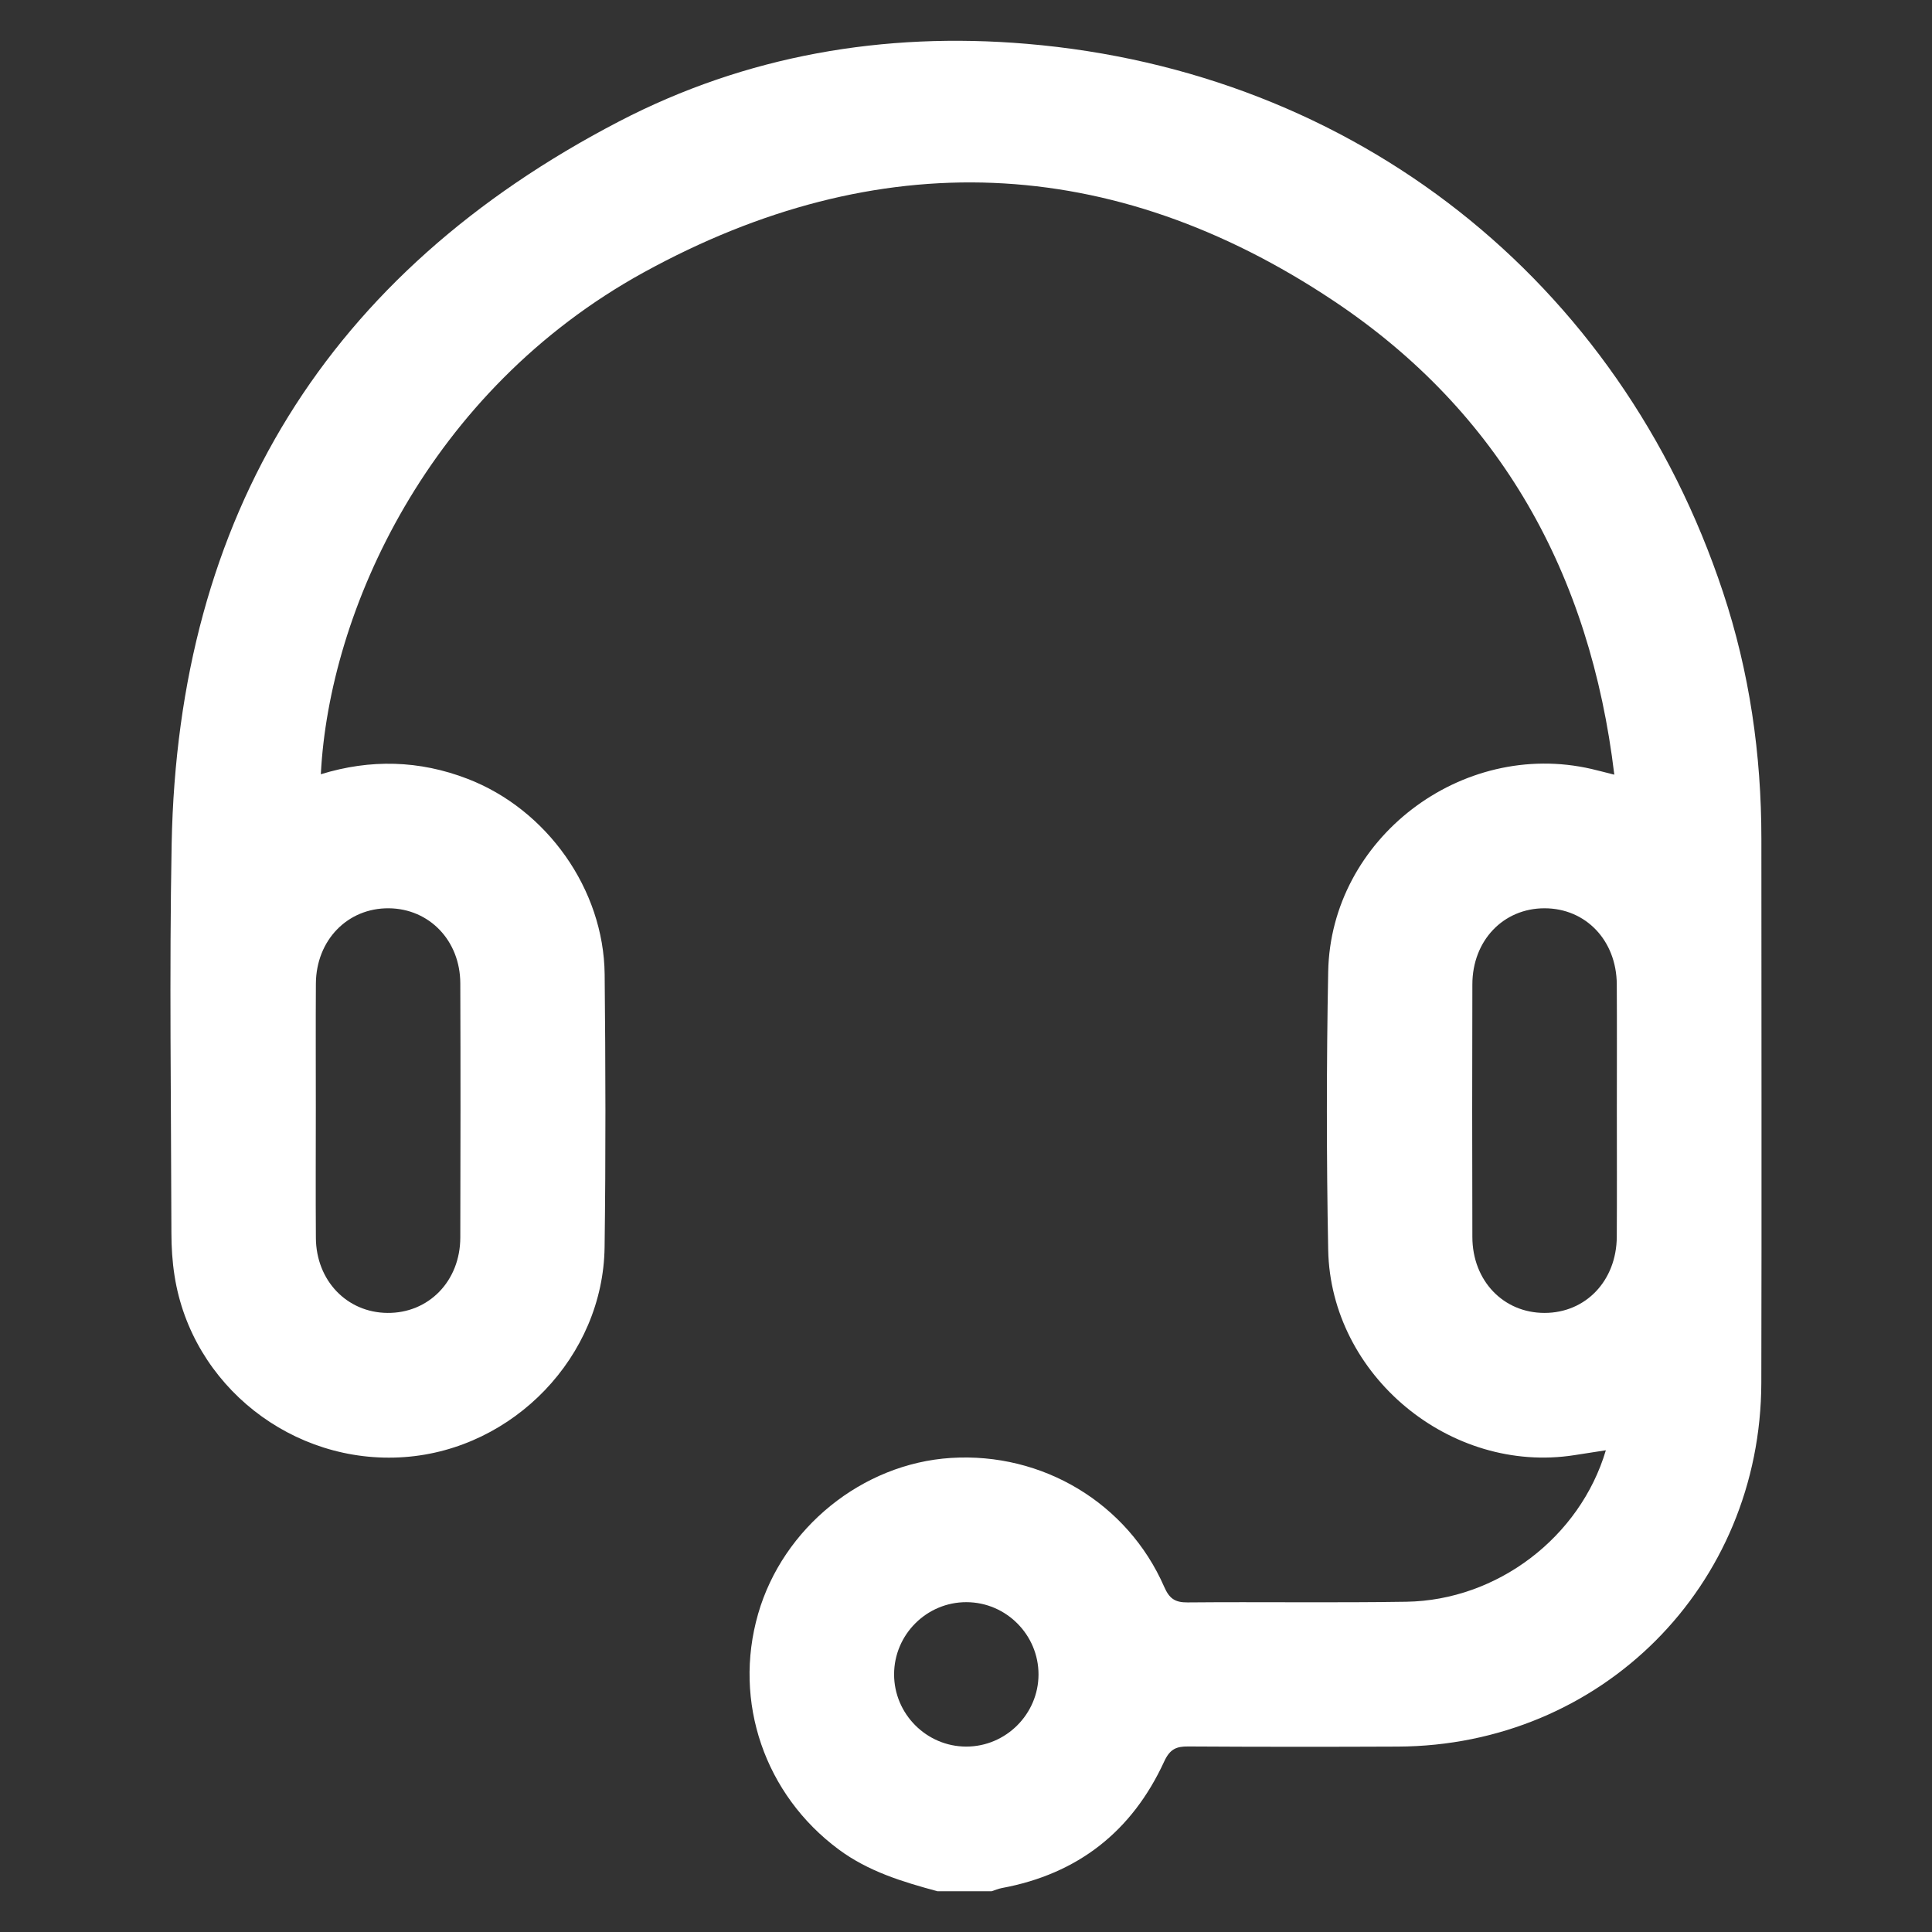 <svg width="32" height="32" viewBox="0 0 32 32" fill="none" xmlns="http://www.w3.org/2000/svg">
<rect x="0" y="0" width="32" height="32" fill="#333333" stroke="none"/>
<path d="M15.527 31.325C14.95 31.169 14.384 30.998 13.893 30.634C12.668 29.727 12.137 28.189 12.557 26.73C12.968 25.305 14.284 24.241 15.75 24.148C17.266 24.052 18.675 24.895 19.282 26.281C19.367 26.476 19.459 26.543 19.671 26.541C20.878 26.53 22.086 26.549 23.292 26.53C24.797 26.507 26.17 25.464 26.598 24.021C26.413 24.05 26.245 24.076 26.076 24.102C24.025 24.422 22.04 22.784 21.999 20.703C21.97 19.168 21.97 17.63 21.999 16.095C22.04 13.891 24.208 12.238 26.363 12.737C26.469 12.762 26.575 12.79 26.738 12.831C26.34 9.505 24.852 6.825 22.089 4.983C18.413 2.531 14.539 2.383 10.667 4.509C7.093 6.472 5.451 10.128 5.314 12.824C6.135 12.571 6.945 12.591 7.745 12.9C9.058 13.406 10 14.729 10.015 16.137C10.03 17.643 10.034 19.15 10.014 20.656C9.991 22.465 8.508 24.004 6.698 24.134C4.848 24.267 3.175 22.95 2.891 21.131C2.854 20.896 2.839 20.655 2.839 20.417C2.835 18.272 2.803 16.126 2.843 13.982C2.946 8.538 5.424 4.523 10.25 2.013C12.353 0.919 14.636 0.525 17.006 0.726C22.438 1.185 26.822 4.638 28.537 9.804C28.978 11.129 29.174 12.497 29.174 13.893C29.174 16.895 29.18 19.898 29.173 22.901C29.165 26.272 26.522 28.915 23.153 28.929C21.996 28.934 20.838 28.934 19.681 28.927C19.481 28.925 19.377 28.972 19.283 29.175C18.751 30.332 17.854 31.039 16.594 31.272C16.536 31.283 16.481 31.307 16.424 31.325C16.125 31.325 15.826 31.325 15.527 31.325ZM5.231 18.353C5.231 19.07 5.227 19.788 5.232 20.505C5.237 21.211 5.746 21.74 6.416 21.746C7.099 21.753 7.622 21.22 7.624 20.499C7.628 19.094 7.629 17.69 7.624 16.285C7.621 15.578 7.11 15.05 6.44 15.044C5.757 15.038 5.237 15.571 5.232 16.291C5.228 16.979 5.231 17.666 5.231 18.353ZM26.78 18.394C26.78 17.697 26.783 17 26.779 16.302C26.774 15.576 26.265 15.044 25.582 15.044C24.9 15.044 24.388 15.578 24.387 16.304C24.383 17.698 24.383 19.093 24.387 20.488C24.388 21.213 24.901 21.747 25.583 21.746C26.265 21.746 26.774 21.213 26.779 20.486C26.783 19.789 26.78 19.092 26.78 18.394ZM16.007 26.537C15.349 26.535 14.81 27.073 14.809 27.731C14.808 28.388 15.346 28.928 16.003 28.929C16.66 28.93 17.2 28.391 17.201 27.735C17.202 27.078 16.665 26.538 16.007 26.537Z" fill="white"/>
</svg>
